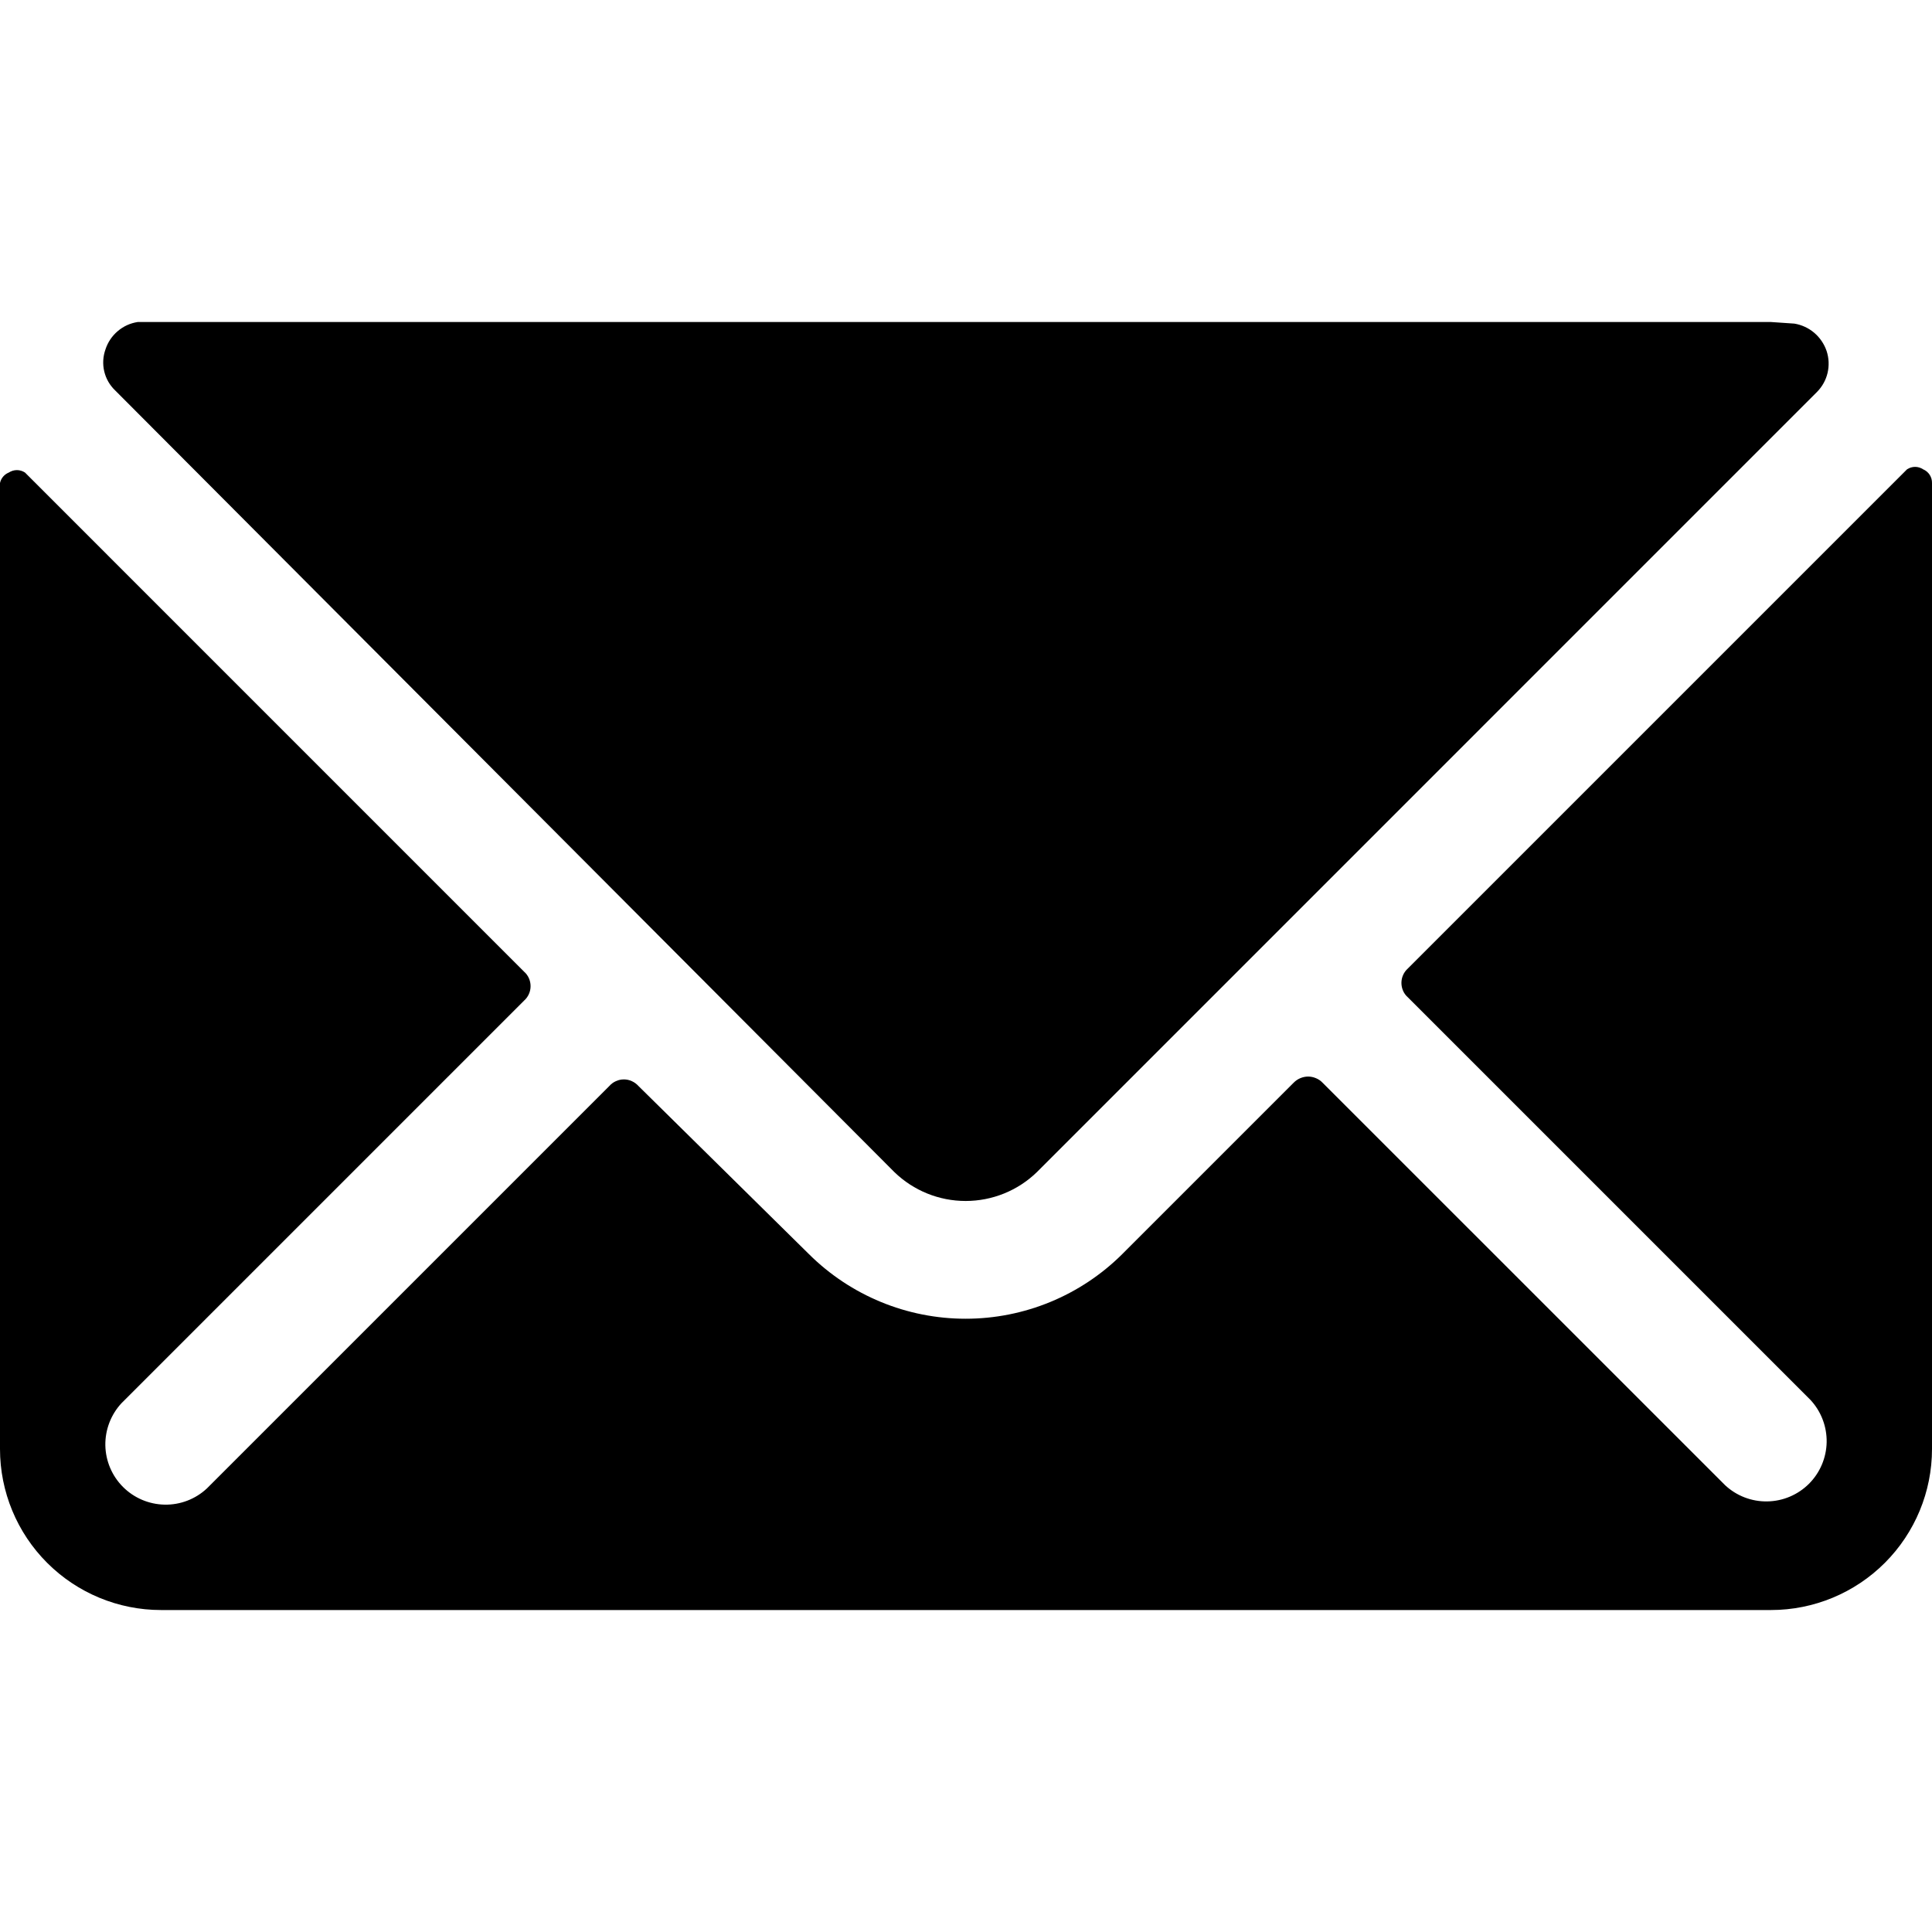 <svg xmlns="http://www.w3.org/2000/svg" fill="none" viewBox="0 0 40 40" height="40" width="40">
<g clip-path="url(#clip0_12_1130)">
<path fill="black" d="M18.517 24.267C18.913 24.651 19.442 24.865 19.992 24.865C20.543 24.865 21.073 24.651 21.468 24.267L37.617 8.117C37.726 8.007 37.803 7.87 37.838 7.72C37.873 7.57 37.866 7.413 37.818 7.267C37.768 7.121 37.68 6.991 37.563 6.891C37.445 6.791 37.303 6.725 37.151 6.7L36.667 6.667H3.334H2.851C2.698 6.69 2.555 6.755 2.437 6.856C2.319 6.956 2.232 7.086 2.184 7.233C2.132 7.379 2.122 7.537 2.158 7.688C2.193 7.839 2.272 7.976 2.384 8.083L18.517 24.267Z"></path>
<path fill="black" d="M39.817 9.717C39.767 9.684 39.709 9.666 39.65 9.666C39.591 9.666 39.533 9.684 39.483 9.717L29.15 20.05C29.107 20.088 29.073 20.134 29.05 20.186C29.027 20.237 29.015 20.293 29.015 20.35C29.015 20.407 29.027 20.463 29.05 20.515C29.073 20.567 29.107 20.613 29.15 20.65L37.483 28.983C37.704 29.22 37.824 29.534 37.819 29.858C37.813 30.181 37.682 30.491 37.453 30.72C37.224 30.948 36.915 31.08 36.591 31.085C36.267 31.091 35.954 30.971 35.717 30.75L27.383 22.417C27.345 22.377 27.298 22.344 27.246 22.323C27.195 22.301 27.139 22.289 27.083 22.289C27.027 22.289 26.972 22.301 26.92 22.323C26.869 22.344 26.822 22.377 26.783 22.417L23.233 25.967C22.372 26.823 21.206 27.303 19.992 27.303C18.777 27.303 17.612 26.823 16.75 25.967L13.217 22.483C13.179 22.441 13.133 22.407 13.081 22.384C13.03 22.36 12.973 22.348 12.917 22.348C12.86 22.348 12.804 22.36 12.752 22.384C12.7 22.407 12.654 22.441 12.617 22.483L4.283 30.817C4.046 31.038 3.733 31.158 3.409 31.152C3.085 31.146 2.776 31.015 2.547 30.786C2.318 30.557 2.187 30.248 2.181 29.924C2.176 29.601 2.296 29.287 2.517 29.05L10.85 20.717C10.893 20.679 10.927 20.633 10.95 20.581C10.973 20.53 10.985 20.474 10.985 20.417C10.985 20.36 10.973 20.304 10.95 20.252C10.927 20.201 10.893 20.154 10.85 20.117L0.517 9.783C0.467 9.751 0.409 9.733 0.35 9.733C0.291 9.733 0.233 9.751 0.183 9.783C0.137 9.802 0.096 9.831 0.064 9.869C0.032 9.907 0.01 9.952 0 10L0 30C0 30.884 0.351 31.732 0.976 32.357C1.601 32.982 2.449 33.334 3.333 33.334H36.667C37.551 33.334 38.399 32.982 39.024 32.357C39.649 31.732 40 30.884 40 30V10C40.001 9.94 39.985 9.881 39.952 9.83C39.919 9.78 39.872 9.74 39.817 9.717Z"></path>
</g>
<defs>
<clipPath id="clip0_12_1130">
<rect fill="white" height="40" width="40"></rect>
</clipPath>
</defs>
</svg>
